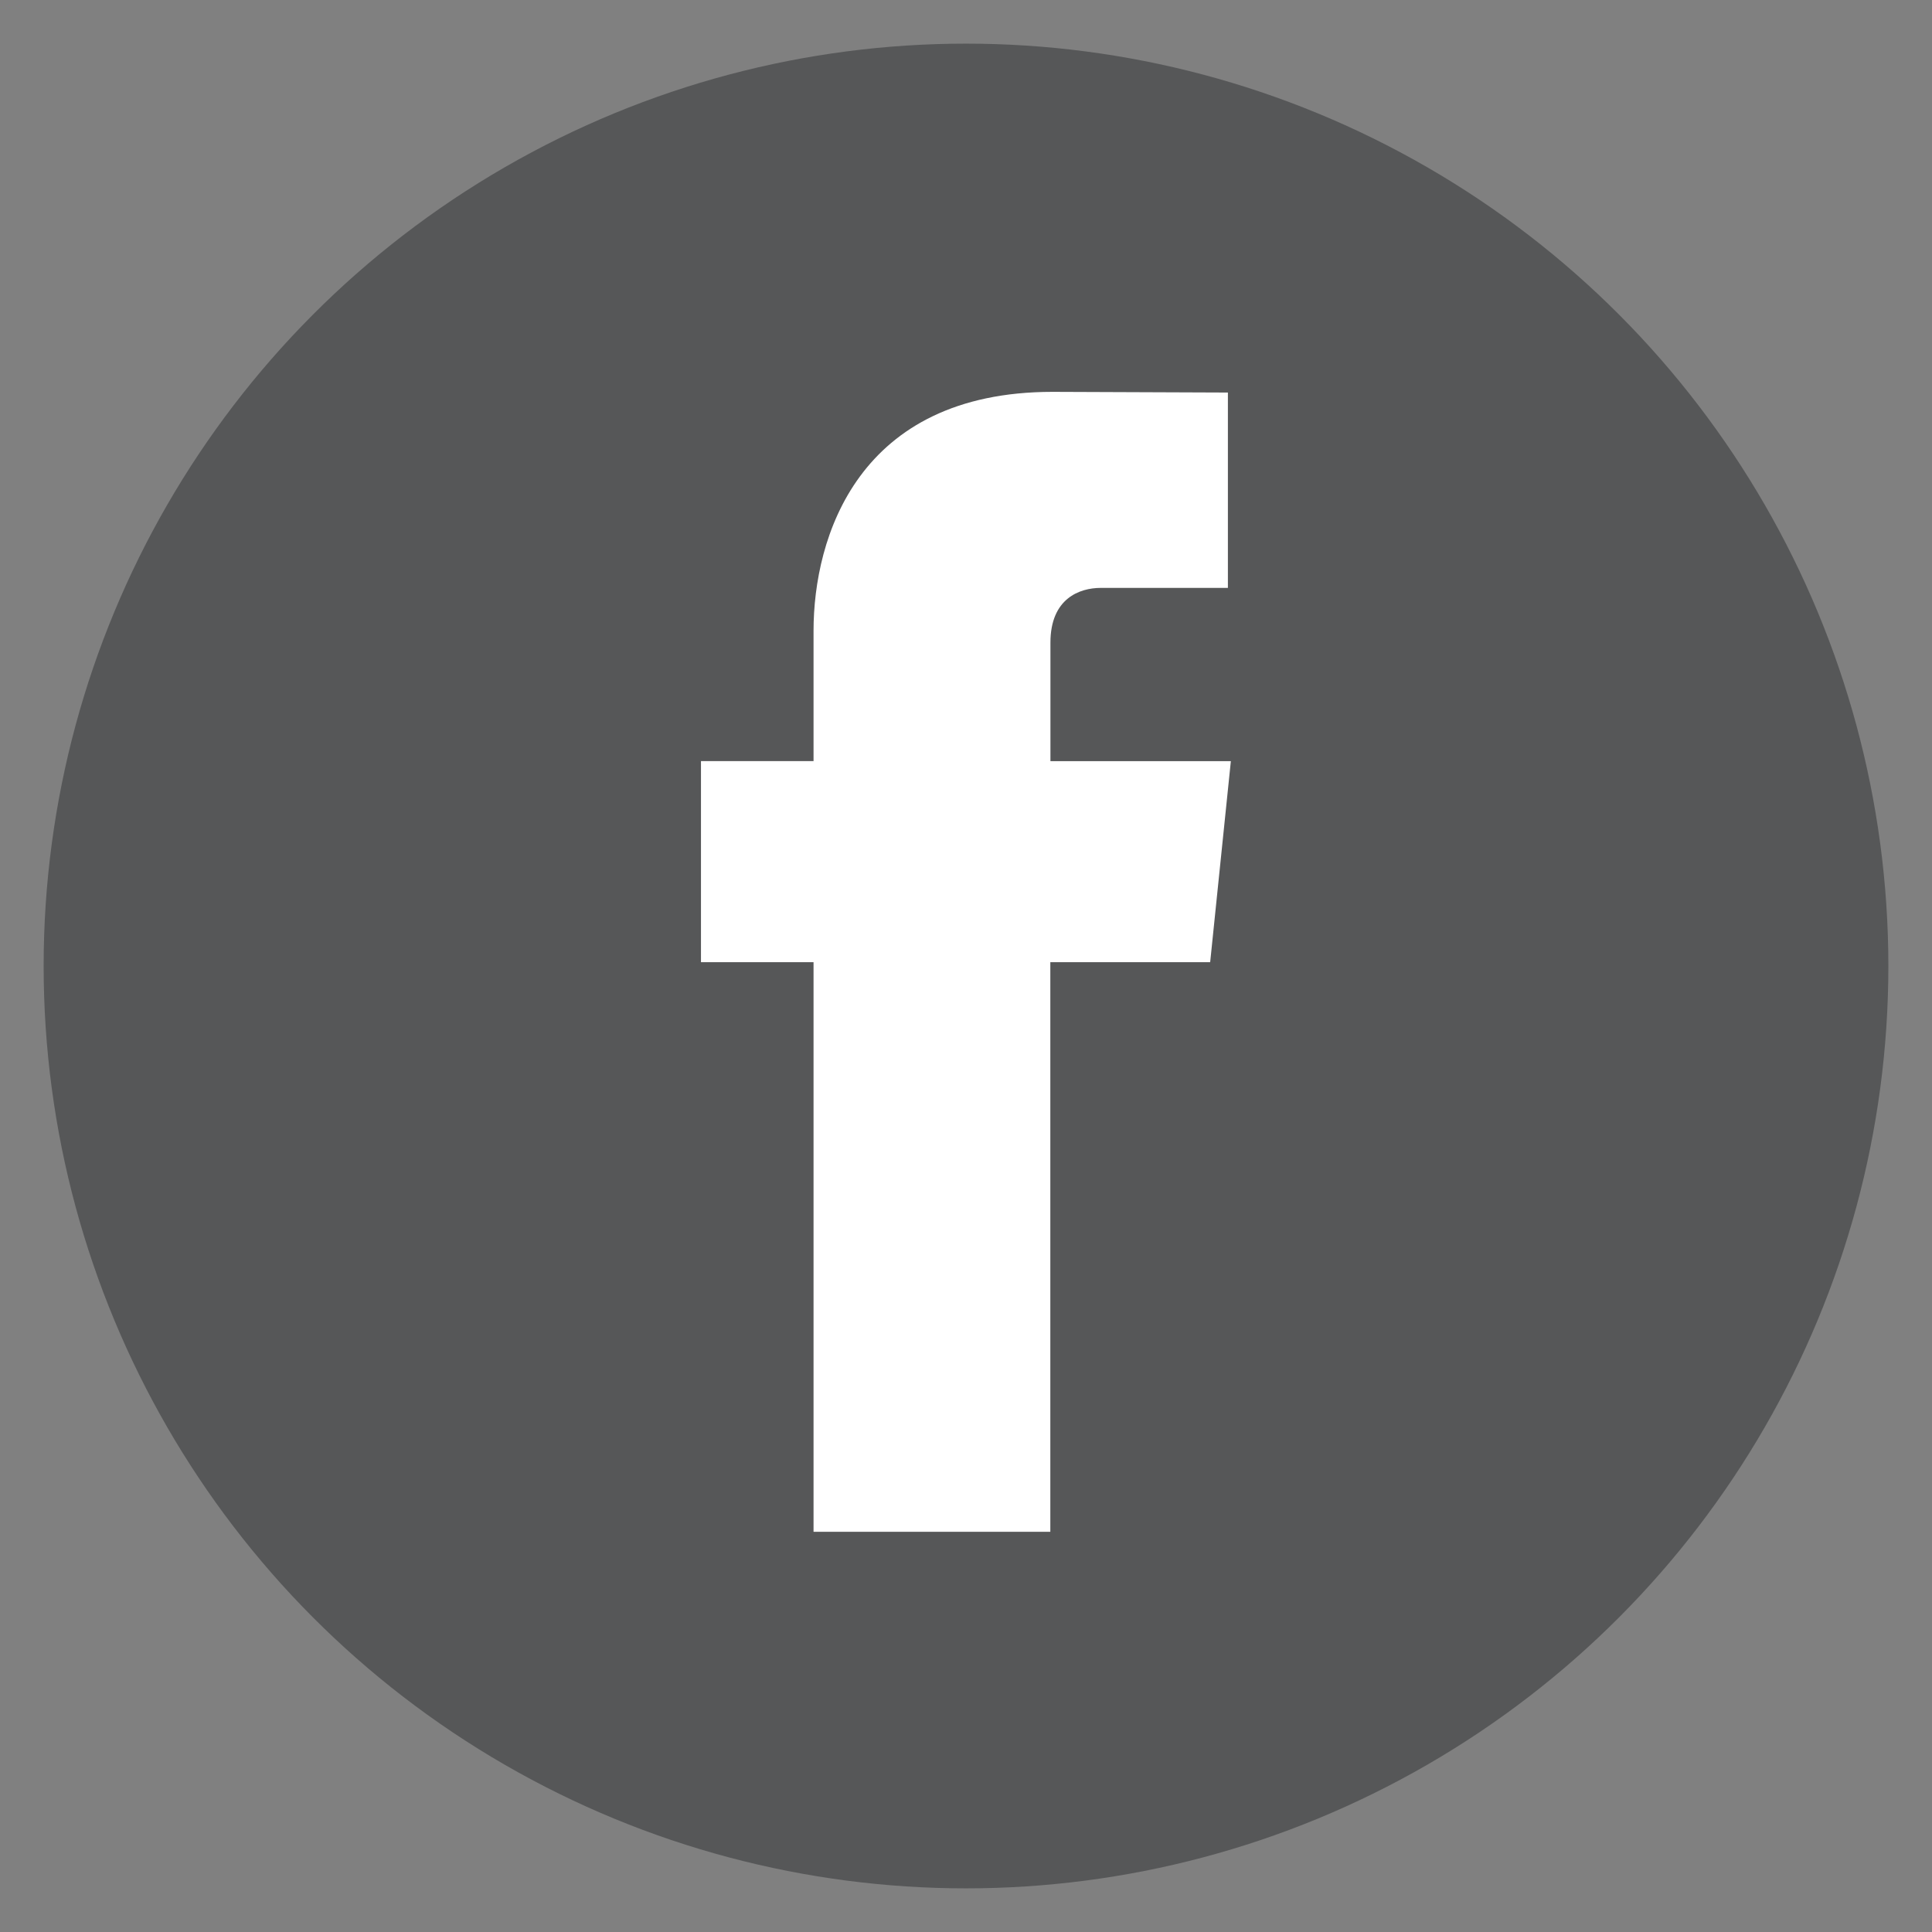 <?xml version="1.0" encoding="utf-8"?>
<!-- Generator: Adobe Illustrator 16.0.0, SVG Export Plug-In . SVG Version: 6.00 Build 0)  -->
<!DOCTYPE svg PUBLIC "-//W3C//DTD SVG 1.1//EN" "http://www.w3.org/Graphics/SVG/1.1/DTD/svg11.dtd">
<svg version="1.1" id="Layer_1" xmlns="http://www.w3.org/2000/svg" xmlns:xlink="http://www.w3.org/1999/xlink" x="0px" y="0px"
	 width="34px" height="34px" viewBox="0 0 34 34" enable-background="new 0 0 34 34" xml:space="preserve">
<rect x="0" y="0" width="34" height="34" fill="#808080" stroke="none"/>
<circle fill="#565758" cx="17" cy="17" r="16.232"/>
<path fill="#FFFFFF" d="M21.297,16.933h-2.813c0,4.492,0,10.024,0,10.024h-4.167c0,0,0-5.477,0-10.024h-1.981v-3.539h1.981v-2.293
	c0-1.642,0.779-4.205,4.206-4.205l3.086,0.012v3.438c0,0-1.877,0-2.239,0c-0.368,0-0.884,0.183-0.884,0.963v2.086h3.175
	L21.297,16.933z"/>
</svg>
